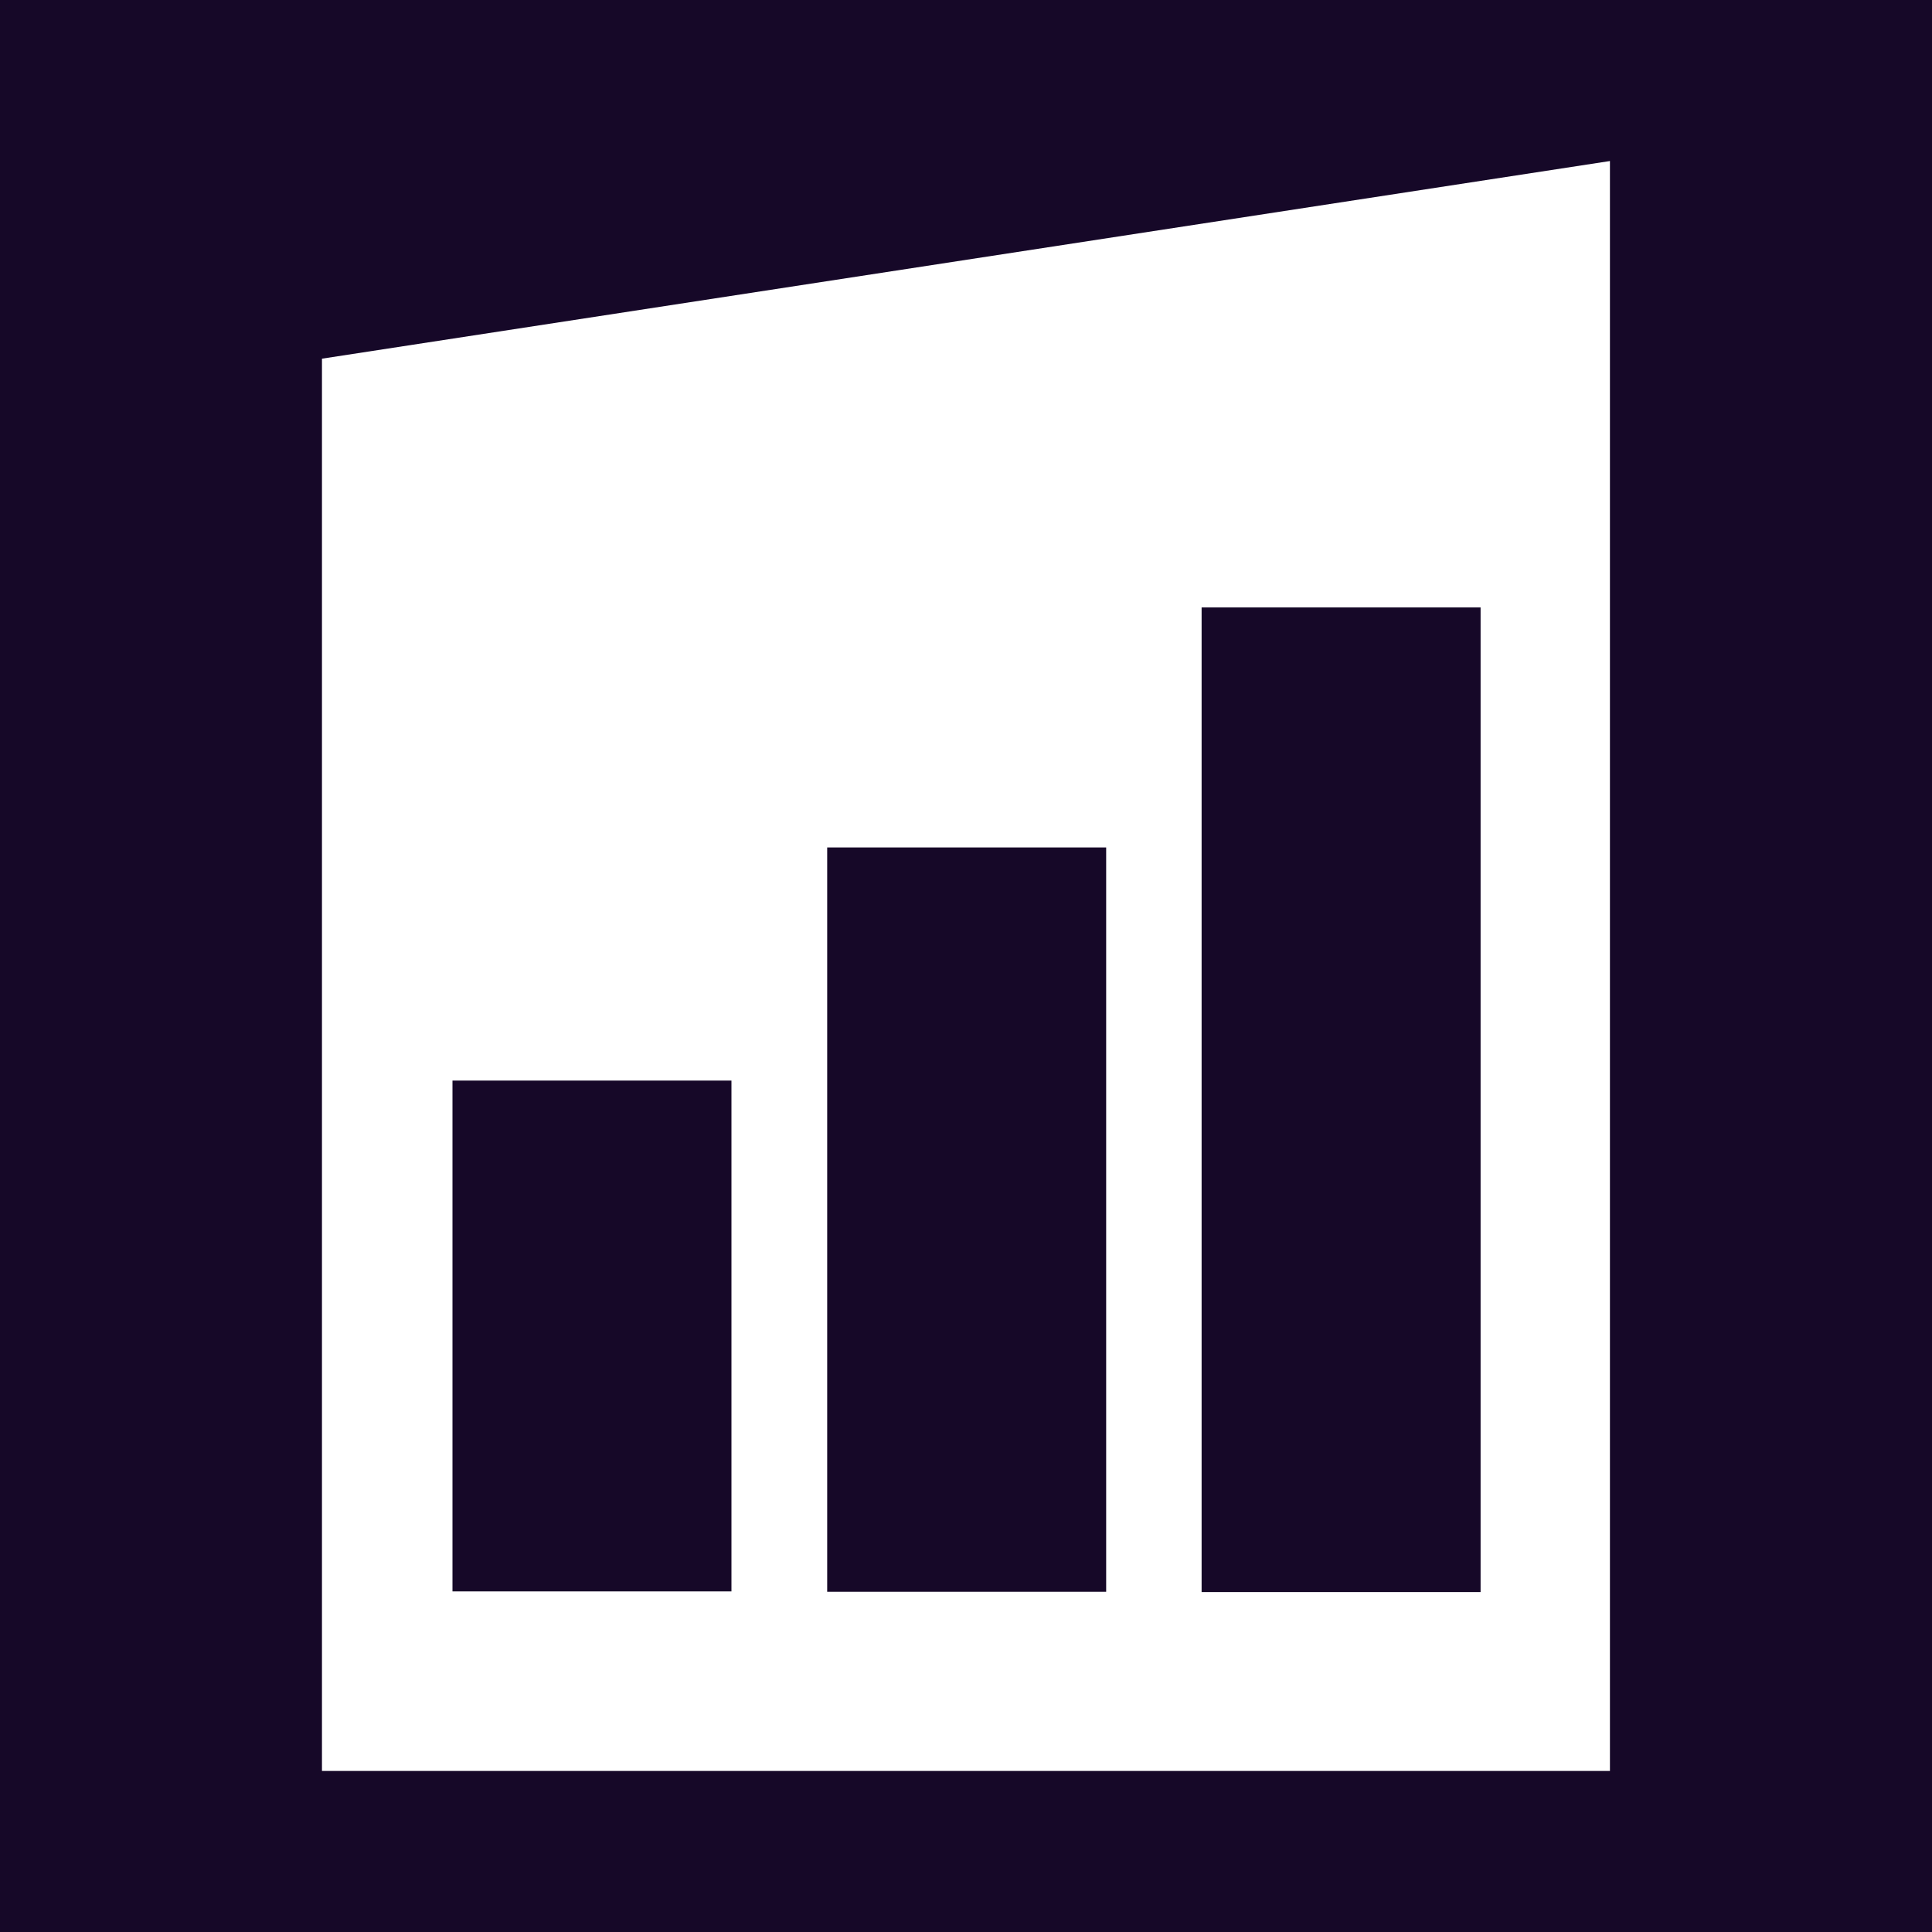 <svg xmlns="http://www.w3.org/2000/svg" fill="none" viewBox="0 0 20 20" height="20" width="20">
<rect fill="#160828" height="20" width="20"></rect>
<path fill="white" d="M16.666 18.333V1.667L3.333 3.713V18.333H16.666ZM7.572 11.186V16.474H4.684V11.186H7.572ZM11.451 16.478V8.773H8.563V16.478H11.451ZM15.327 6.288V16.481H12.439V6.288H15.327Z" clip-rule="evenodd" fill-rule="evenodd"></path>
</svg>
